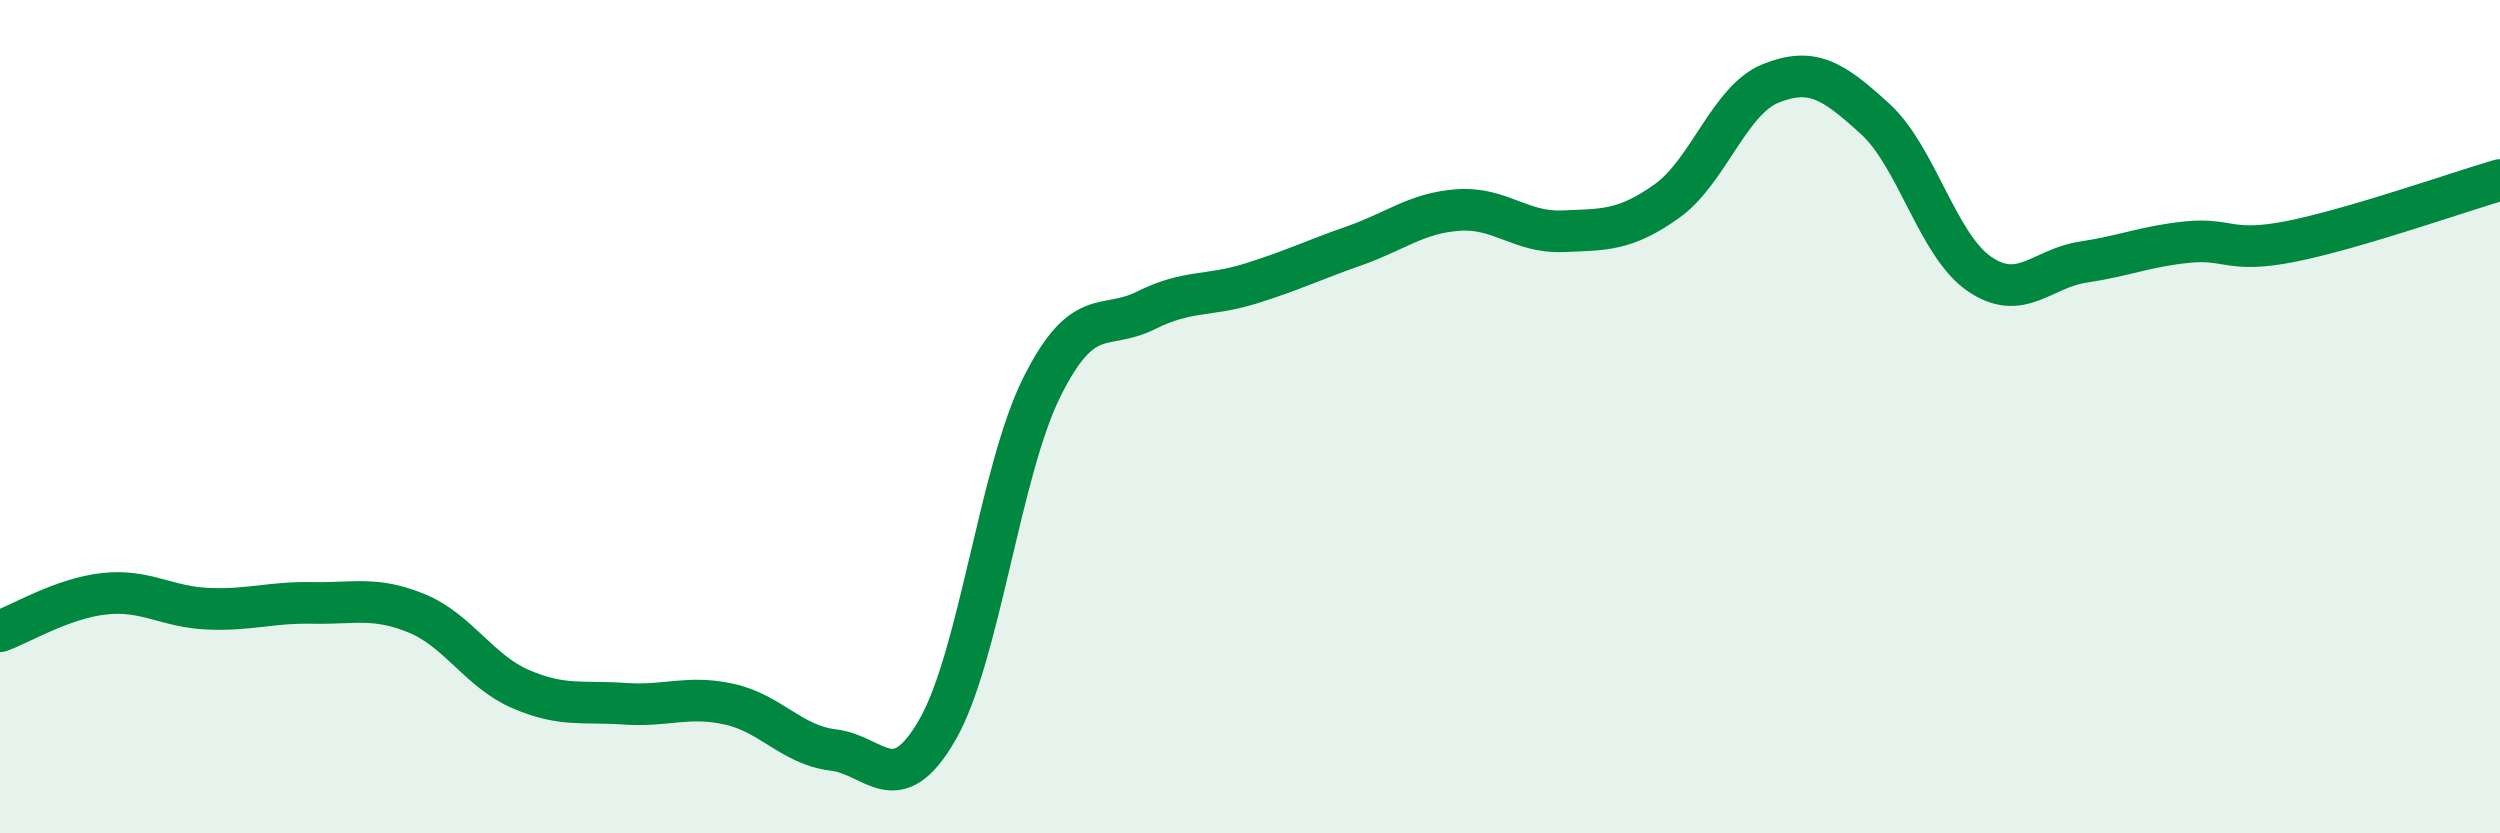 
    <svg width="60" height="20" viewBox="0 0 60 20" xmlns="http://www.w3.org/2000/svg">
      <path
        d="M 0,15.15 C 0.5,14.97 1.5,14.36 2.5,14.25 C 3.5,14.14 4,14.57 5,14.61 C 6,14.65 6.5,14.45 7.5,14.47 C 8.5,14.49 9,14.31 10,14.72 C 11,15.13 11.5,16.11 12.5,16.54 C 13.5,16.97 14,16.82 15,16.89 C 16,16.96 16.5,16.68 17.5,16.9 C 18.5,17.12 19,17.88 20,18 C 21,18.12 21.5,19.25 22.5,17.51 C 23.5,15.77 24,11.31 25,9.3 C 26,7.29 26.5,7.95 27.5,7.45 C 28.5,6.95 29,7.12 30,6.81 C 31,6.5 31.5,6.25 32.5,5.9 C 33.5,5.55 34,5.11 35,5.04 C 36,4.97 36.5,5.59 37.5,5.55 C 38.5,5.51 39,5.54 40,4.83 C 41,4.12 41.5,2.4 42.5,2 C 43.5,1.6 44,1.94 45,2.85 C 46,3.76 46.5,5.88 47.5,6.57 C 48.5,7.26 49,6.44 50,6.29 C 51,6.14 51.5,5.91 52.5,5.81 C 53.5,5.71 53.5,6.09 55,5.79 C 56.5,5.49 59,4.61 60,4.32L60 20L0 20Z"
        fill="#008740"
        opacity="0.1"
        stroke-linecap="round"
        stroke-linejoin="round"
      />
      <path
        d="M 0,15.15 C 0.5,14.97 1.5,14.36 2.5,14.25 C 3.5,14.14 4,14.57 5,14.61 C 6,14.65 6.5,14.45 7.5,14.47 C 8.5,14.49 9,14.31 10,14.72 C 11,15.13 11.5,16.11 12.5,16.54 C 13.5,16.97 14,16.82 15,16.89 C 16,16.96 16.5,16.68 17.5,16.9 C 18.5,17.12 19,17.88 20,18 C 21,18.12 21.5,19.25 22.5,17.51 C 23.5,15.77 24,11.31 25,9.3 C 26,7.29 26.5,7.95 27.5,7.45 C 28.5,6.95 29,7.12 30,6.81 C 31,6.5 31.5,6.25 32.5,5.9 C 33.5,5.55 34,5.11 35,5.04 C 36,4.97 36.5,5.59 37.5,5.55 C 38.5,5.51 39,5.54 40,4.83 C 41,4.12 41.5,2.4 42.5,2 C 43.5,1.6 44,1.94 45,2.85 C 46,3.76 46.5,5.88 47.5,6.57 C 48.5,7.26 49,6.44 50,6.29 C 51,6.14 51.5,5.91 52.5,5.81 C 53.5,5.71 53.5,6.09 55,5.79 C 56.5,5.49 59,4.61 60,4.32"
        stroke="#008740"
        stroke-width="1"
        fill="none"
        stroke-linecap="round"
        stroke-linejoin="round"
      />
    </svg>
  
